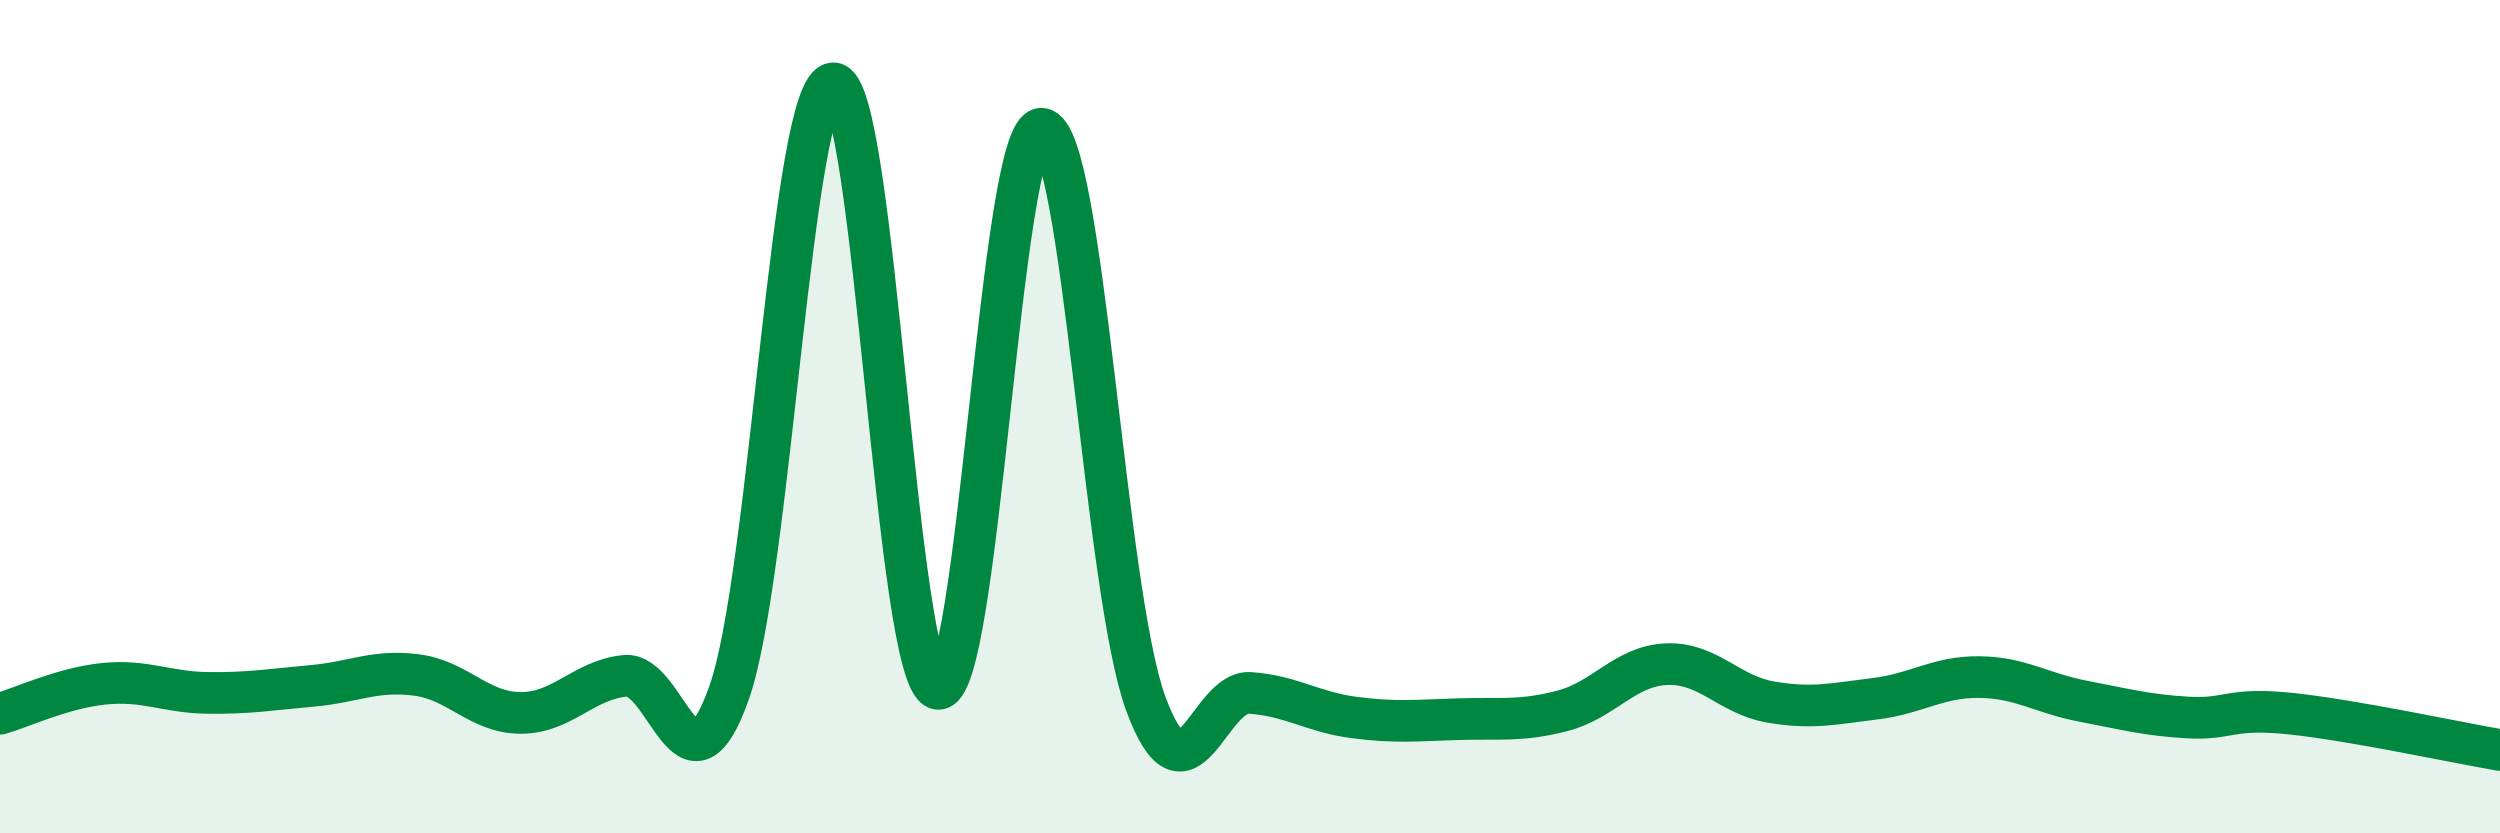 
    <svg width="60" height="20" viewBox="0 0 60 20" xmlns="http://www.w3.org/2000/svg">
      <path
        d="M 0,17.13 C 0.5,16.99 1.5,16.51 2.5,16.41 C 3.5,16.31 4,16.62 5,16.63 C 6,16.64 6.5,16.55 7.5,16.46 C 8.5,16.37 9,16.07 10,16.2 C 11,16.33 11.5,17.11 12.5,17.11 C 13.5,17.11 14,16.32 15,16.22 C 16,16.12 16.5,19.46 17.5,16.62 C 18.5,13.78 19,2.02 20,2 C 21,1.98 21.5,16.31 22.5,16.53 C 23.5,16.75 24,3.02 25,3.09 C 26,3.16 26.5,14.18 27.5,16.89 C 28.5,19.6 29,16.56 30,16.63 C 31,16.7 31.5,17.09 32.5,17.22 C 33.5,17.35 34,17.29 35,17.26 C 36,17.23 36.5,17.32 37.5,17.06 C 38.5,16.8 39,15.98 40,15.94 C 41,15.9 41.5,16.68 42.5,16.85 C 43.5,17.02 44,16.89 45,16.77 C 46,16.65 46.5,16.24 47.5,16.25 C 48.5,16.26 49,16.64 50,16.83 C 51,17.02 51.5,17.16 52.5,17.22 C 53.5,17.28 53.5,16.97 55,17.13 C 56.5,17.29 59,17.83 60,18L60 20L0 20Z"
        fill="#008740"
        opacity="0.1"
        stroke-linecap="round"
        stroke-linejoin="round"
      />
      <path
        d="M 0,17.13 C 0.5,16.99 1.5,16.51 2.5,16.41 C 3.5,16.31 4,16.62 5,16.63 C 6,16.64 6.5,16.55 7.5,16.46 C 8.5,16.37 9,16.07 10,16.2 C 11,16.33 11.5,17.11 12.5,17.11 C 13.5,17.11 14,16.32 15,16.22 C 16,16.12 16.5,19.46 17.5,16.62 C 18.5,13.78 19,2.02 20,2 C 21,1.98 21.5,16.31 22.5,16.53 C 23.5,16.75 24,3.02 25,3.09 C 26,3.16 26.5,14.18 27.5,16.89 C 28.5,19.6 29,16.56 30,16.63 C 31,16.7 31.5,17.09 32.5,17.22 C 33.5,17.35 34,17.29 35,17.26 C 36,17.23 36.5,17.32 37.5,17.06 C 38.5,16.8 39,15.98 40,15.94 C 41,15.9 41.5,16.68 42.5,16.85 C 43.5,17.02 44,16.89 45,16.77 C 46,16.65 46.5,16.24 47.5,16.25 C 48.5,16.26 49,16.64 50,16.83 C 51,17.02 51.5,17.16 52.5,17.22 C 53.5,17.28 53.5,16.97 55,17.13 C 56.5,17.29 59,17.83 60,18"
        stroke="#008740"
        stroke-width="1"
        fill="none"
        stroke-linecap="round"
        stroke-linejoin="round"
      />
    </svg>
  